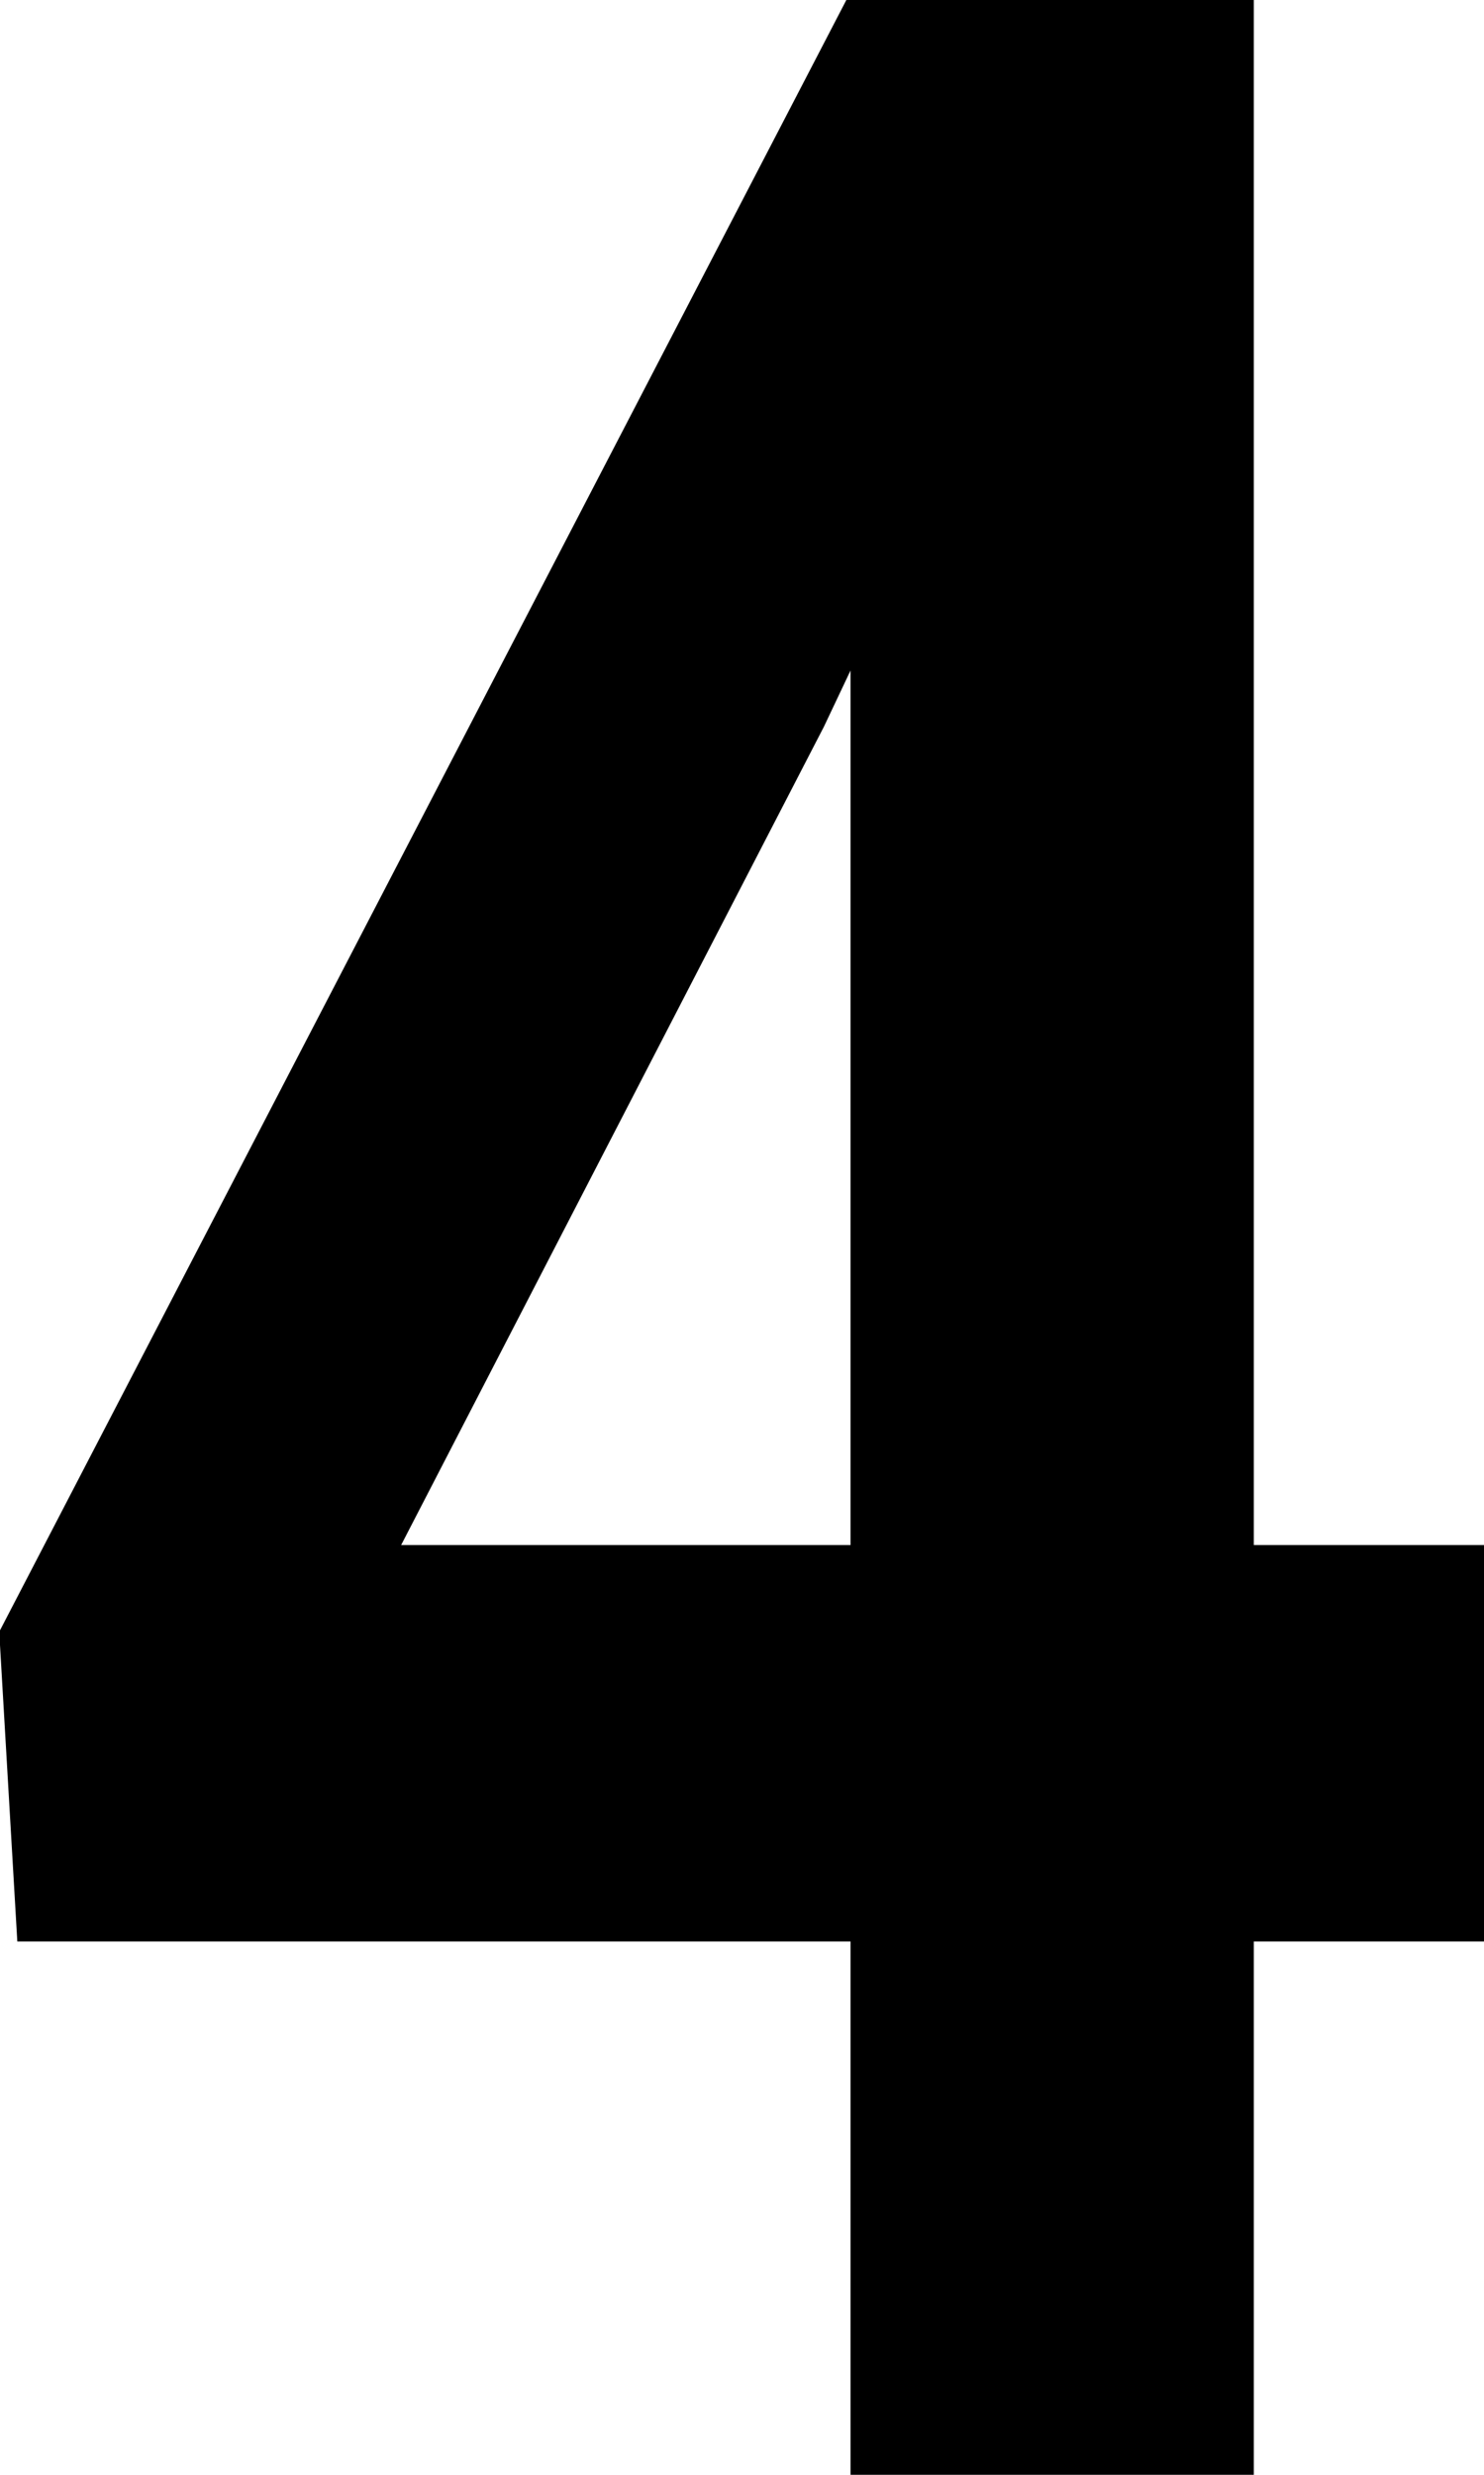 <?xml version="1.0" encoding="UTF-8"?>
<svg id="Layer_1" data-name="Layer 1" xmlns="http://www.w3.org/2000/svg" viewBox="0 0 96 160">
  <path d="M81.11,99.89h14.89v25.63h-14.89v34.65h-26.09v-34.65H1.12L-.05,105.5,54.75,0h26.36v99.89ZM25.95,99.89h29.07v-56.54l-1.72,3.63-27.35,52.91Z"/>
</svg>
